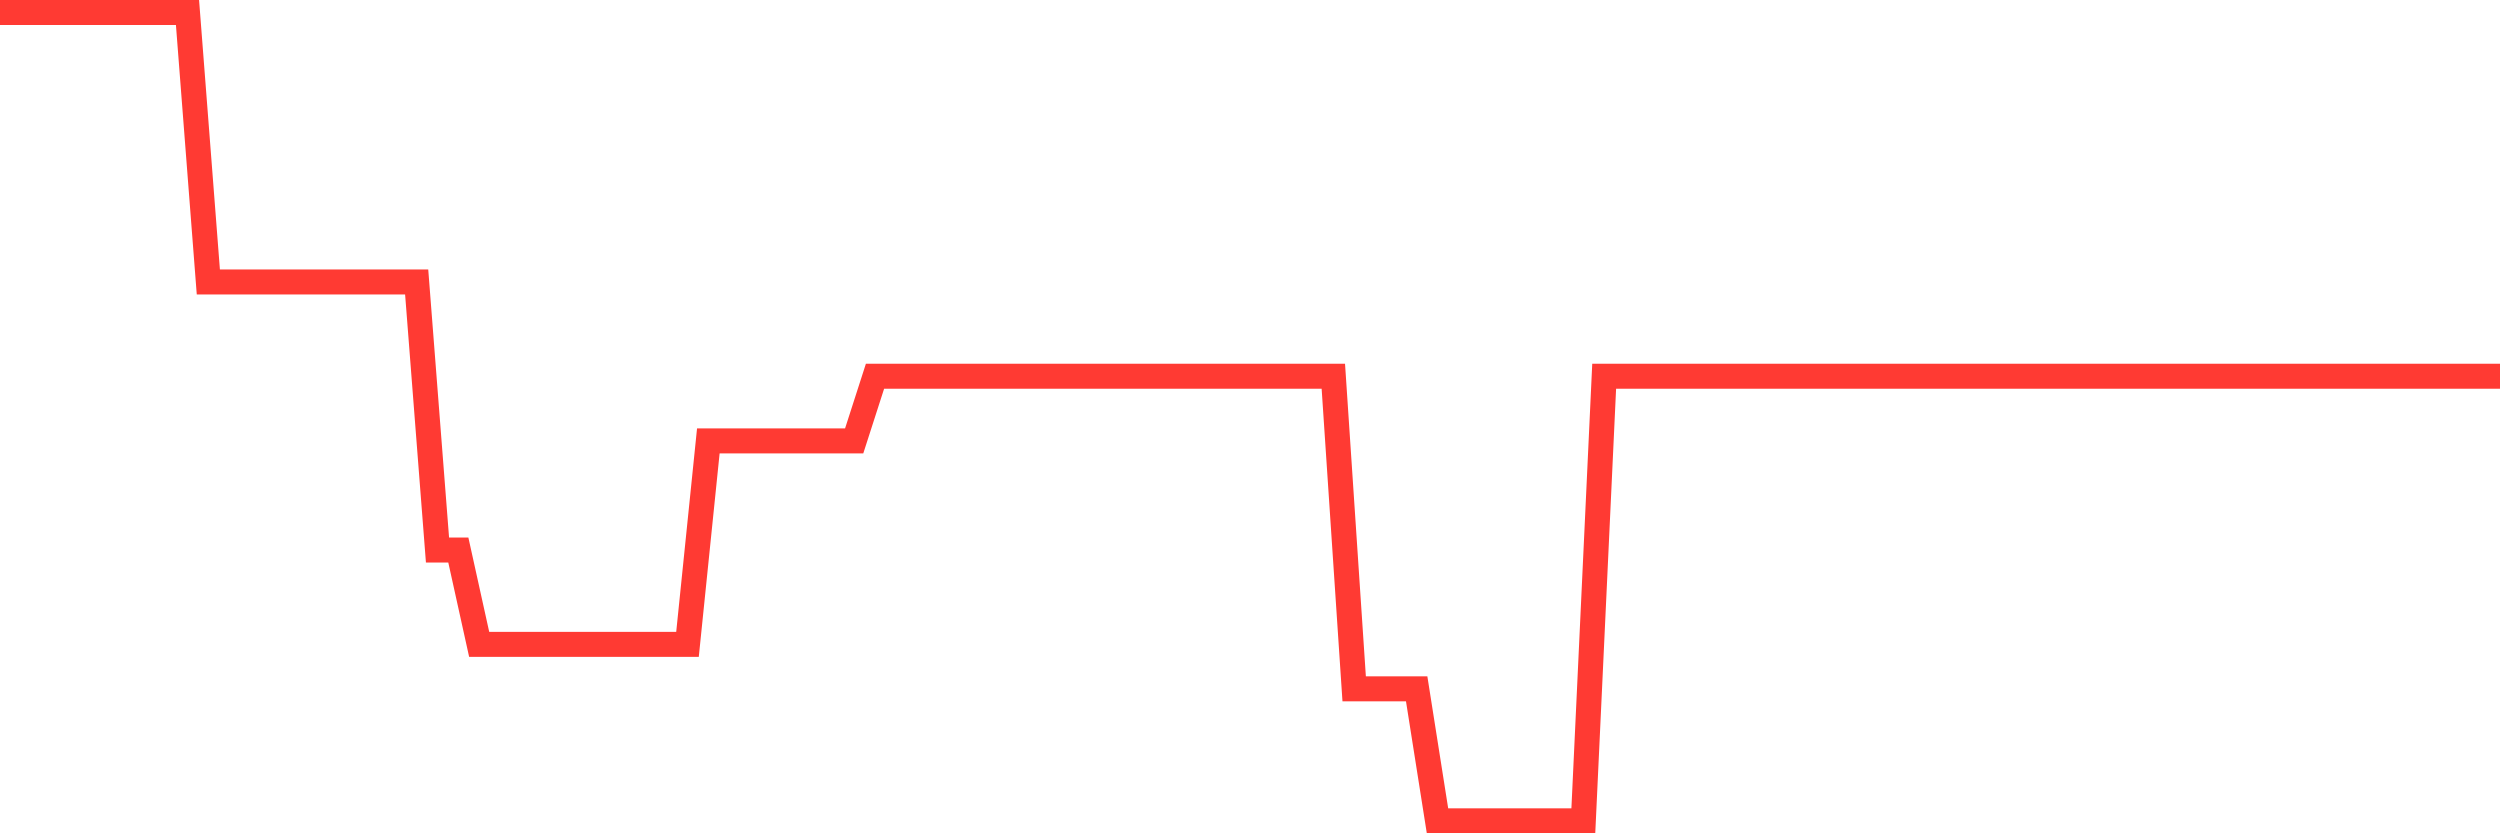 <svg
  xmlns="http://www.w3.org/2000/svg"
  xmlns:xlink="http://www.w3.org/1999/xlink"
  width="120"
  height="40"
  viewBox="0 0 120 40"
  preserveAspectRatio="none"
>
  <polyline
    points="0,0.6 1,0.6 2,0.6 3,0.6 4,0.6 5,0.6 6,0.6 7,0.6 8,0.6 9,0.6 10,13.533 11,13.533 12,13.533 13,13.533 14,13.533 15,13.533 16,13.533 17,13.533 18,13.533 19,13.533 20,13.533 21,26.402 22,26.402 23,30.929 24,30.929 25,30.929 26,30.929 27,30.929 28,30.929 29,30.929 30,30.929 31,30.929 32,30.929 33,30.929 34,21.164 35,21.164 36,21.164 37,21.164 38,21.164 39,21.164 40,21.164 41,21.164 42,18.06 43,18.06 44,18.06 45,18.06 46,18.06 47,18.06 48,18.06 49,18.06 50,18.06 51,18.06 52,18.06 53,18.06 54,18.06 55,18.06 56,18.06 57,18.06 58,18.06 59,18.06 60,18.06 61,18.06 62,18.06 63,18.06 64,18.06 65,33.063 66,33.063 67,33.063 68,33.063 69,39.4 70,39.4 71,39.4 72,39.4 73,39.4 74,39.4 75,39.4 76,39.4 77,18.06 78,18.06 79,18.06 80,18.06 81,18.06 82,18.06 83,18.06 84,18.06 85,18.06 86,18.06 87,18.06 88,18.06 89,18.06 90,18.06 91,18.06 92,18.06 93,18.06 94,18.06 95,18.06 96,18.06 97,18.06 98,18.06 99,18.06 100,18.06 101,18.06 102,18.06 103,18.06 104,18.06 105,18.06 106,18.06 107,18.06 108,18.06 109,18.06 110,18.06 111,18.06 112,18.06 113,18.06 114,18.06 115,18.06 116,18.06 117,18.06 118,18.06 119,18.06 120,18.06"
    fill="none"
    stroke="#ff3a33"
    stroke-width="1.2"
  >
  </polyline>
</svg>